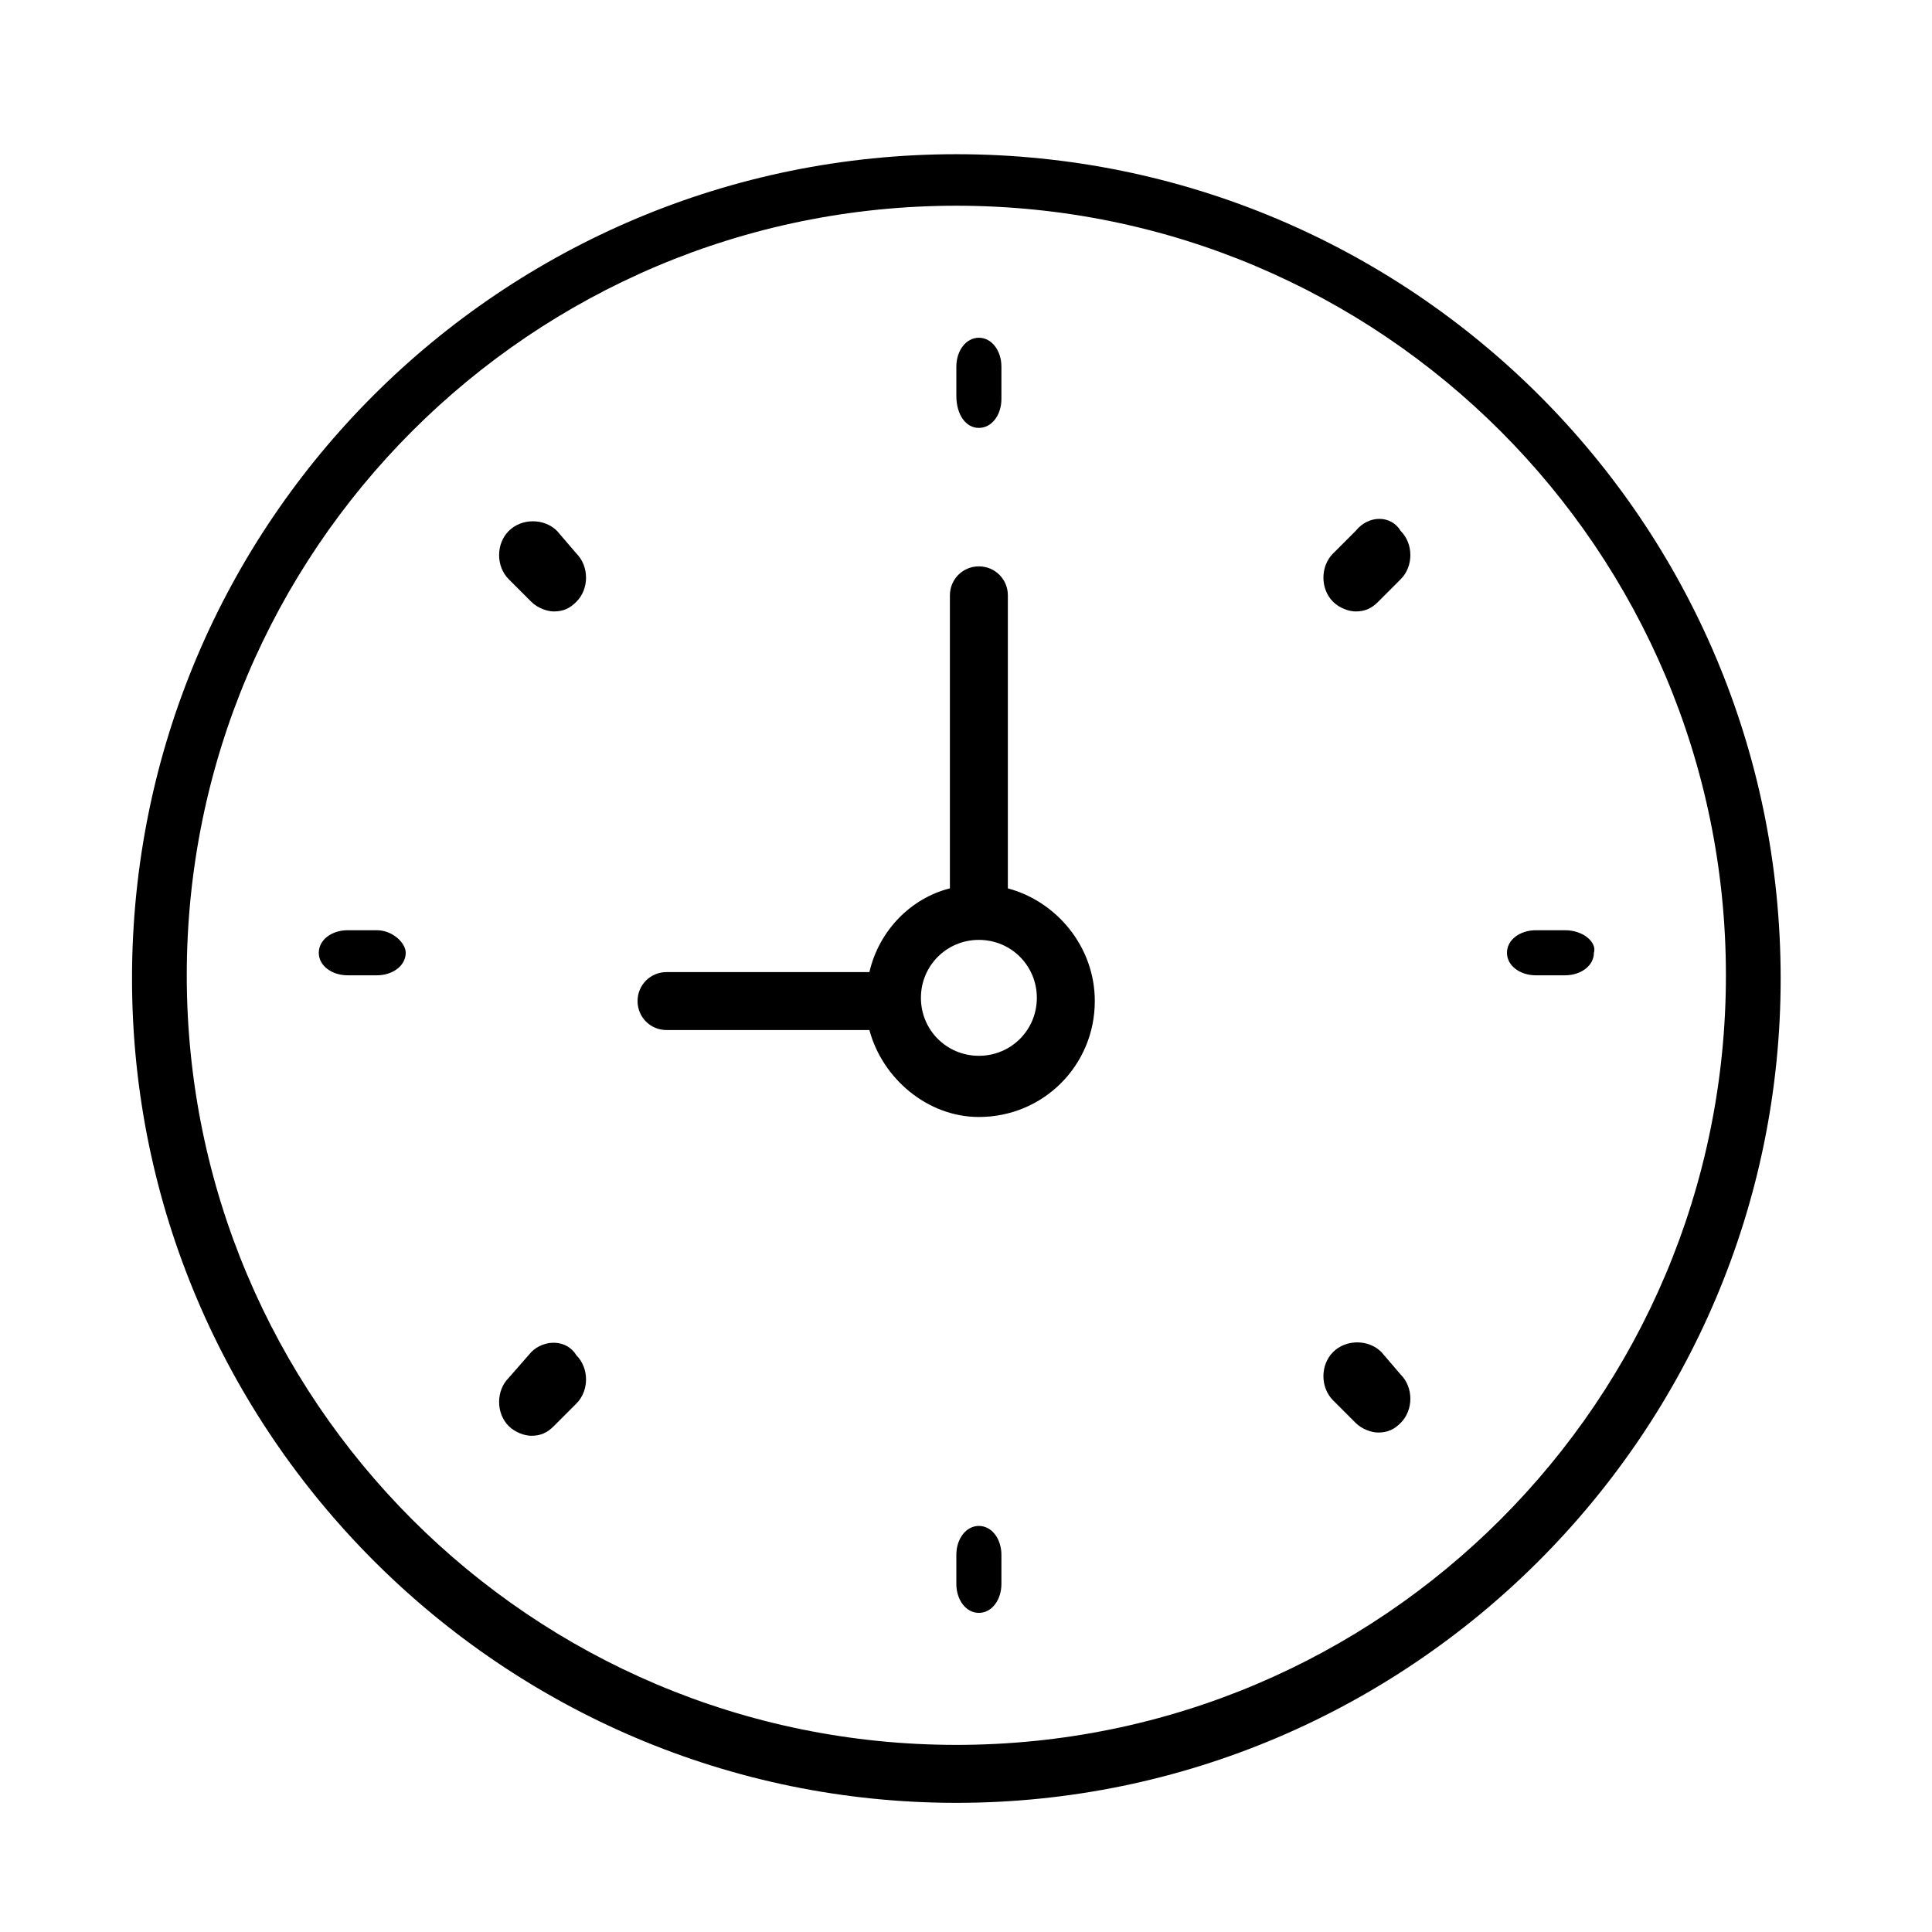 <?xml version="1.0" encoding="UTF-8" standalone="no"?>
<!DOCTYPE svg PUBLIC "-//W3C//DTD SVG 1.1//EN" "http://www.w3.org/Graphics/SVG/1.1/DTD/svg11.dtd">
<svg width="100%" height="100%" viewBox="0 0 60 60" version="1.1" xmlns="http://www.w3.org/2000/svg" xmlns:xlink="http://www.w3.org/1999/xlink" xml:space="preserve" xmlns:serif="http://www.serif.com/" style="fill-rule:evenodd;clip-rule:evenodd;stroke-linejoin:round;stroke-miterlimit:2;">
    <g transform="matrix(1,0,0,1,0,1.789)">
        <g transform="matrix(1,0,0,1,0,-1.789)">
            <rect x="0" y="0" width="60" height="60" style="fill:white;"/>
        </g>
        <g id="clock_00000018923850330072426820000013846348639454158756_">
            <g id="clock">
                <path id="Shape" d="M29.7,3C15.6,3 4.1,14.4 4.1,28.6C4.1,42.7 15.6,54.2 29.7,54.2C43.8,54.2 55.3,42.7 55.3,28.6C55.3,14.4 43.8,3 29.7,3ZM29.7,52.4C16.5,52.4 5.8,41.7 5.8,28.5C5.8,15.3 16.5,4.6 29.7,4.6C42.9,4.6 53.6,15.3 53.6,28.5C53.6,41.7 42.9,52.4 29.7,52.4Z" style="fill-rule:nonzero;"/>
                <path id="Shape_00000082337304432174739310000008020605657410291089_" d="M31.3,25.8L31.3,16.7C31.3,16.2 30.9,15.8 30.4,15.8C29.9,15.8 29.5,16.2 29.5,16.7L29.5,25.8C28.3,26.1 27.3,27.1 27,28.4L20.7,28.4C20.2,28.4 19.8,28.8 19.8,29.3C19.8,29.8 20.2,30.2 20.7,30.2L27,30.2C27.4,31.7 28.8,32.9 30.4,32.9C32.4,32.9 34,31.3 34,29.3C34,27.6 32.8,26.2 31.3,25.8ZM30.4,31C29.4,31 28.6,30.2 28.6,29.2C28.6,28.2 29.4,27.4 30.4,27.4C31.4,27.4 32.2,28.2 32.2,29.2C32.2,30.2 31.4,31 30.4,31Z" style="fill-rule:nonzero;"/>
                <path id="Path" d="M30.4,11.5C30.8,11.5 31.1,11.1 31.1,10.6L31.1,9.6C31.1,9.1 30.8,8.7 30.4,8.7C30,8.7 29.7,9.1 29.7,9.6L29.7,10.5C29.7,11.1 30,11.5 30.4,11.5Z" style="fill-rule:nonzero;"/>
                <path id="Path_00000173883979219355207900000005923139550247633804_" d="M30.4,45.6C30,45.6 29.7,46 29.7,46.5L29.7,47.4C29.7,47.9 30,48.3 30.4,48.3C30.8,48.3 31.1,47.9 31.1,47.4L31.1,46.5C31.1,46 30.8,45.6 30.4,45.6Z" style="fill-rule:nonzero;"/>
                <path id="Path_00000064325970214060519370000007377448664895747255_" d="M48.6,27.1L47.7,27.1C47.2,27.1 46.8,27.4 46.8,27.8C46.8,28.2 47.2,28.5 47.7,28.5L48.6,28.5C49.1,28.5 49.5,28.2 49.5,27.8C49.6,27.5 49.2,27.1 48.6,27.1Z" style="fill-rule:nonzero;"/>
                <path id="Path_00000181797485160802936030000006790755996226162082_" d="M11.7,27.1L10.8,27.1C10.3,27.1 9.9,27.4 9.9,27.8C9.9,28.2 10.3,28.5 10.8,28.5L11.7,28.5C12.2,28.5 12.6,28.2 12.6,27.8C12.6,27.5 12.2,27.1 11.7,27.1Z" style="fill-rule:nonzero;"/>
                <path id="Path_00000047777774498976600840000009789561662056954558_" d="M42.1,14.7L41.4,15.4C41,15.8 41,16.5 41.4,16.9C41.6,17.1 41.9,17.2 42.1,17.2C42.4,17.2 42.6,17.1 42.8,16.9L43.5,16.2C43.9,15.8 43.9,15.1 43.5,14.7C43.2,14.2 42.5,14.2 42.1,14.7Z" style="fill-rule:nonzero;"/>
                <path id="Path_00000038388804528188719170000018408554877745244045_" d="M16.5,40.2L15.8,41C15.4,41.4 15.4,42.1 15.8,42.5C16,42.7 16.3,42.8 16.5,42.8C16.8,42.8 17,42.7 17.2,42.5L17.9,41.8C18.3,41.4 18.3,40.7 17.9,40.3C17.6,39.8 16.9,39.8 16.5,40.2Z" style="fill-rule:nonzero;"/>
                <path id="Path_00000083089377006144014280000006983028528143514041_" d="M42.9,40.2C42.5,39.8 41.8,39.8 41.4,40.2C41,40.6 41,41.3 41.4,41.7L42.1,42.4C42.3,42.6 42.6,42.7 42.8,42.7C43.1,42.7 43.3,42.6 43.5,42.4C43.9,42 43.9,41.3 43.5,40.9L42.9,40.2Z" style="fill-rule:nonzero;"/>
                <path id="Path_00000116206030899209595780000002467734894670283413_" d="M17.3,14.7C16.9,14.3 16.2,14.3 15.8,14.7C15.4,15.1 15.4,15.8 15.8,16.2L16.5,16.9C16.7,17.1 17,17.2 17.2,17.2C17.5,17.2 17.7,17.1 17.9,16.9C18.3,16.5 18.3,15.8 17.9,15.4L17.3,14.7Z" style="fill-rule:nonzero;"/>
            </g>
        </g>
    </g>
</svg>
